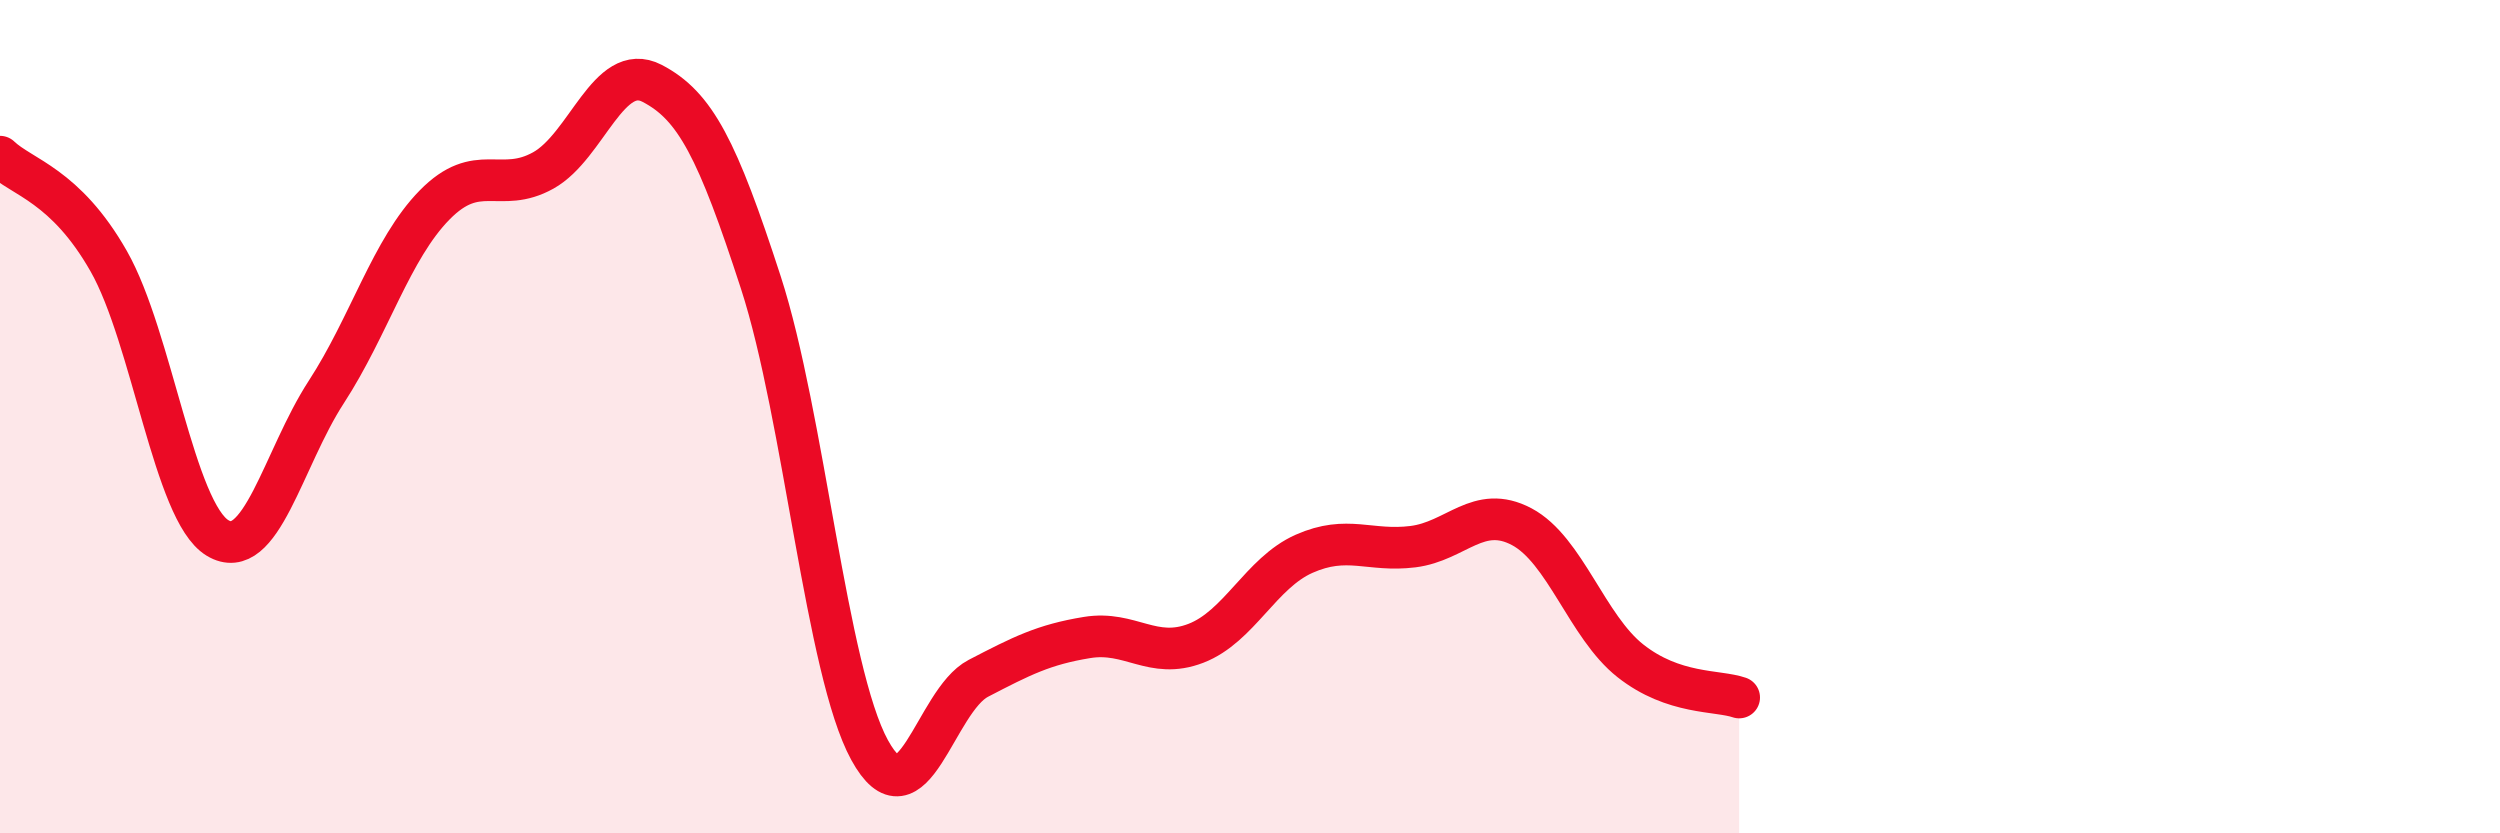 
    <svg width="60" height="20" viewBox="0 0 60 20" xmlns="http://www.w3.org/2000/svg">
      <path
        d="M 0,3.76 C 0.52,4.26 1.57,4.44 2.61,6.27 C 3.65,8.1 4.18,12.28 5.22,12.91 C 6.26,13.54 6.79,11.01 7.83,9.41 C 8.87,7.81 9.39,5.98 10.43,4.92 C 11.47,3.86 12,4.67 13.04,4.09 C 14.08,3.51 14.61,1.46 15.65,2 C 16.69,2.54 17.22,3.58 18.26,6.78 C 19.3,9.98 19.83,16.1 20.87,18 C 21.91,19.9 22.44,16.82 23.48,16.28 C 24.52,15.74 25.05,15.47 26.09,15.3 C 27.13,15.13 27.66,15.84 28.7,15.44 C 29.74,15.04 30.26,13.75 31.3,13.29 C 32.34,12.83 32.87,13.25 33.91,13.12 C 34.95,12.99 35.48,12.09 36.52,12.64 C 37.56,13.19 38.09,15.04 39.13,15.86 C 40.17,16.68 41.22,16.56 41.74,16.74L41.74 20L0 20Z"
        fill="#EB0A25"
        opacity="0.1"
        stroke-linecap="round"
        stroke-linejoin="round"
      />
      <path
        d="M 0,3.76 C 0.52,4.26 1.57,4.44 2.61,6.27 C 3.65,8.1 4.18,12.28 5.22,12.91 C 6.26,13.54 6.79,11.01 7.83,9.41 C 8.87,7.81 9.39,5.98 10.43,4.92 C 11.47,3.86 12,4.67 13.04,4.09 C 14.08,3.51 14.61,1.46 15.65,2 C 16.69,2.54 17.22,3.58 18.26,6.78 C 19.3,9.98 19.83,16.1 20.87,18 C 21.91,19.9 22.44,16.82 23.48,16.28 C 24.52,15.74 25.05,15.47 26.09,15.3 C 27.13,15.13 27.66,15.84 28.7,15.44 C 29.74,15.04 30.26,13.75 31.3,13.29 C 32.34,12.83 32.87,13.25 33.91,13.12 C 34.95,12.99 35.48,12.09 36.52,12.64 C 37.56,13.19 38.09,15.04 39.13,15.86 C 40.17,16.68 41.22,16.56 41.74,16.74"
        stroke="#EB0A25"
        stroke-width="1"
        fill="none"
        stroke-linecap="round"
        stroke-linejoin="round"
      />
    </svg>
  